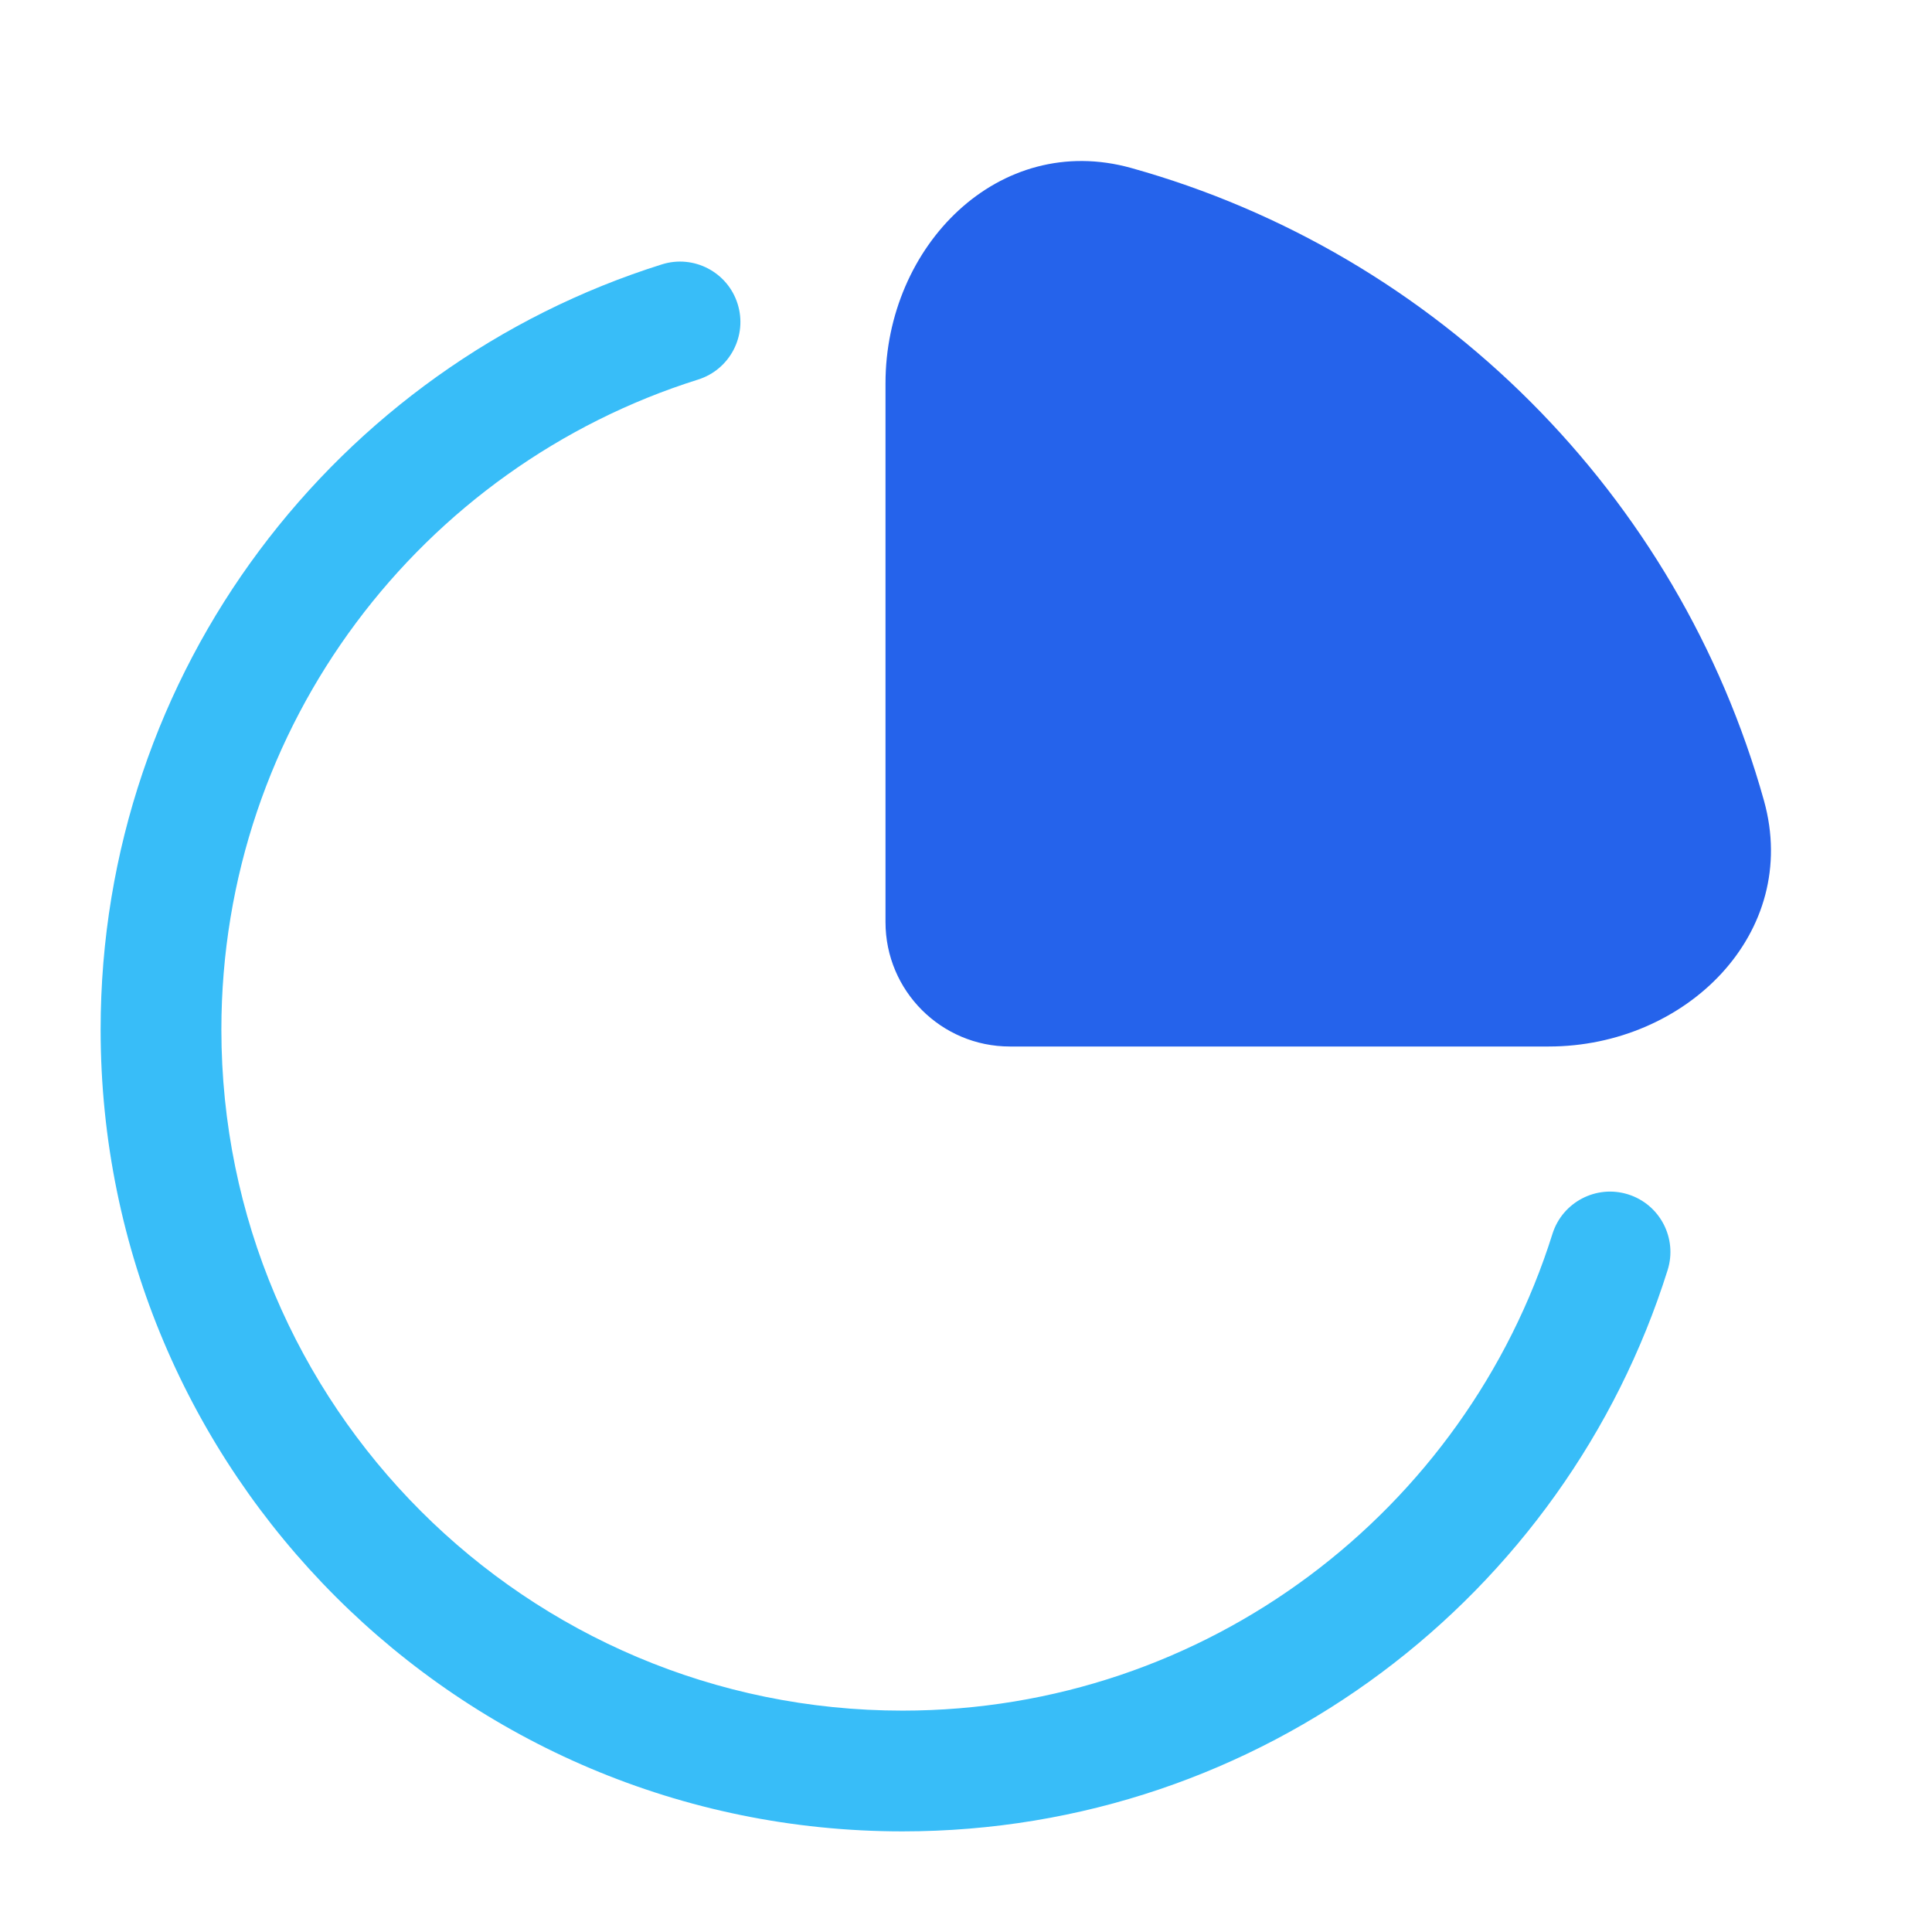 <svg xmlns="http://www.w3.org/2000/svg" fill="none" viewBox="0 0 24 24" id="Pie-Chart--Streamline-Solar" height="24" width="24">
  <desc>
    Pie Chart Streamline Icon: https://streamlinehq.com
  </desc>
  <g id="Bold Duotone/Business Statistic/Pie Chart">
    <path id="Vector" fill="#38bdf8" fill-rule="evenodd" d="M9.163 3.775c0.124 0.395 -0.096 0.816 -0.491 0.94C5.239 5.794 2.75 9.002 2.75 12.789c0 4.673 3.788 8.461 8.461 8.461 3.787 0 6.995 -2.489 8.074 -5.922 0.124 -0.395 0.545 -0.615 0.94 -0.491 0.395 0.124 0.615 0.545 0.491 0.94 -1.269 4.04 -5.043 6.973 -9.505 6.973 -5.501 0 -9.961 -4.46 -9.961 -9.961 0 -4.461 2.932 -8.236 6.973 -9.505 0.395 -0.124 0.816 0.096 0.94 0.491Z" clip-rule="evenodd" stroke-width="1"></path>
    <path id="Vector_2" fill="#2563eb" d="M21.913 9.947c-1.062 -3.803 -4.058 -6.799 -7.86 -7.86C12.409 1.628 11 3.054 11 4.761v6.694C11 12.308 11.692 13 12.545 13h6.694c1.706 0 3.132 -1.409 2.674 -3.053Z" stroke-width="1"></path>
  </g>
</svg>